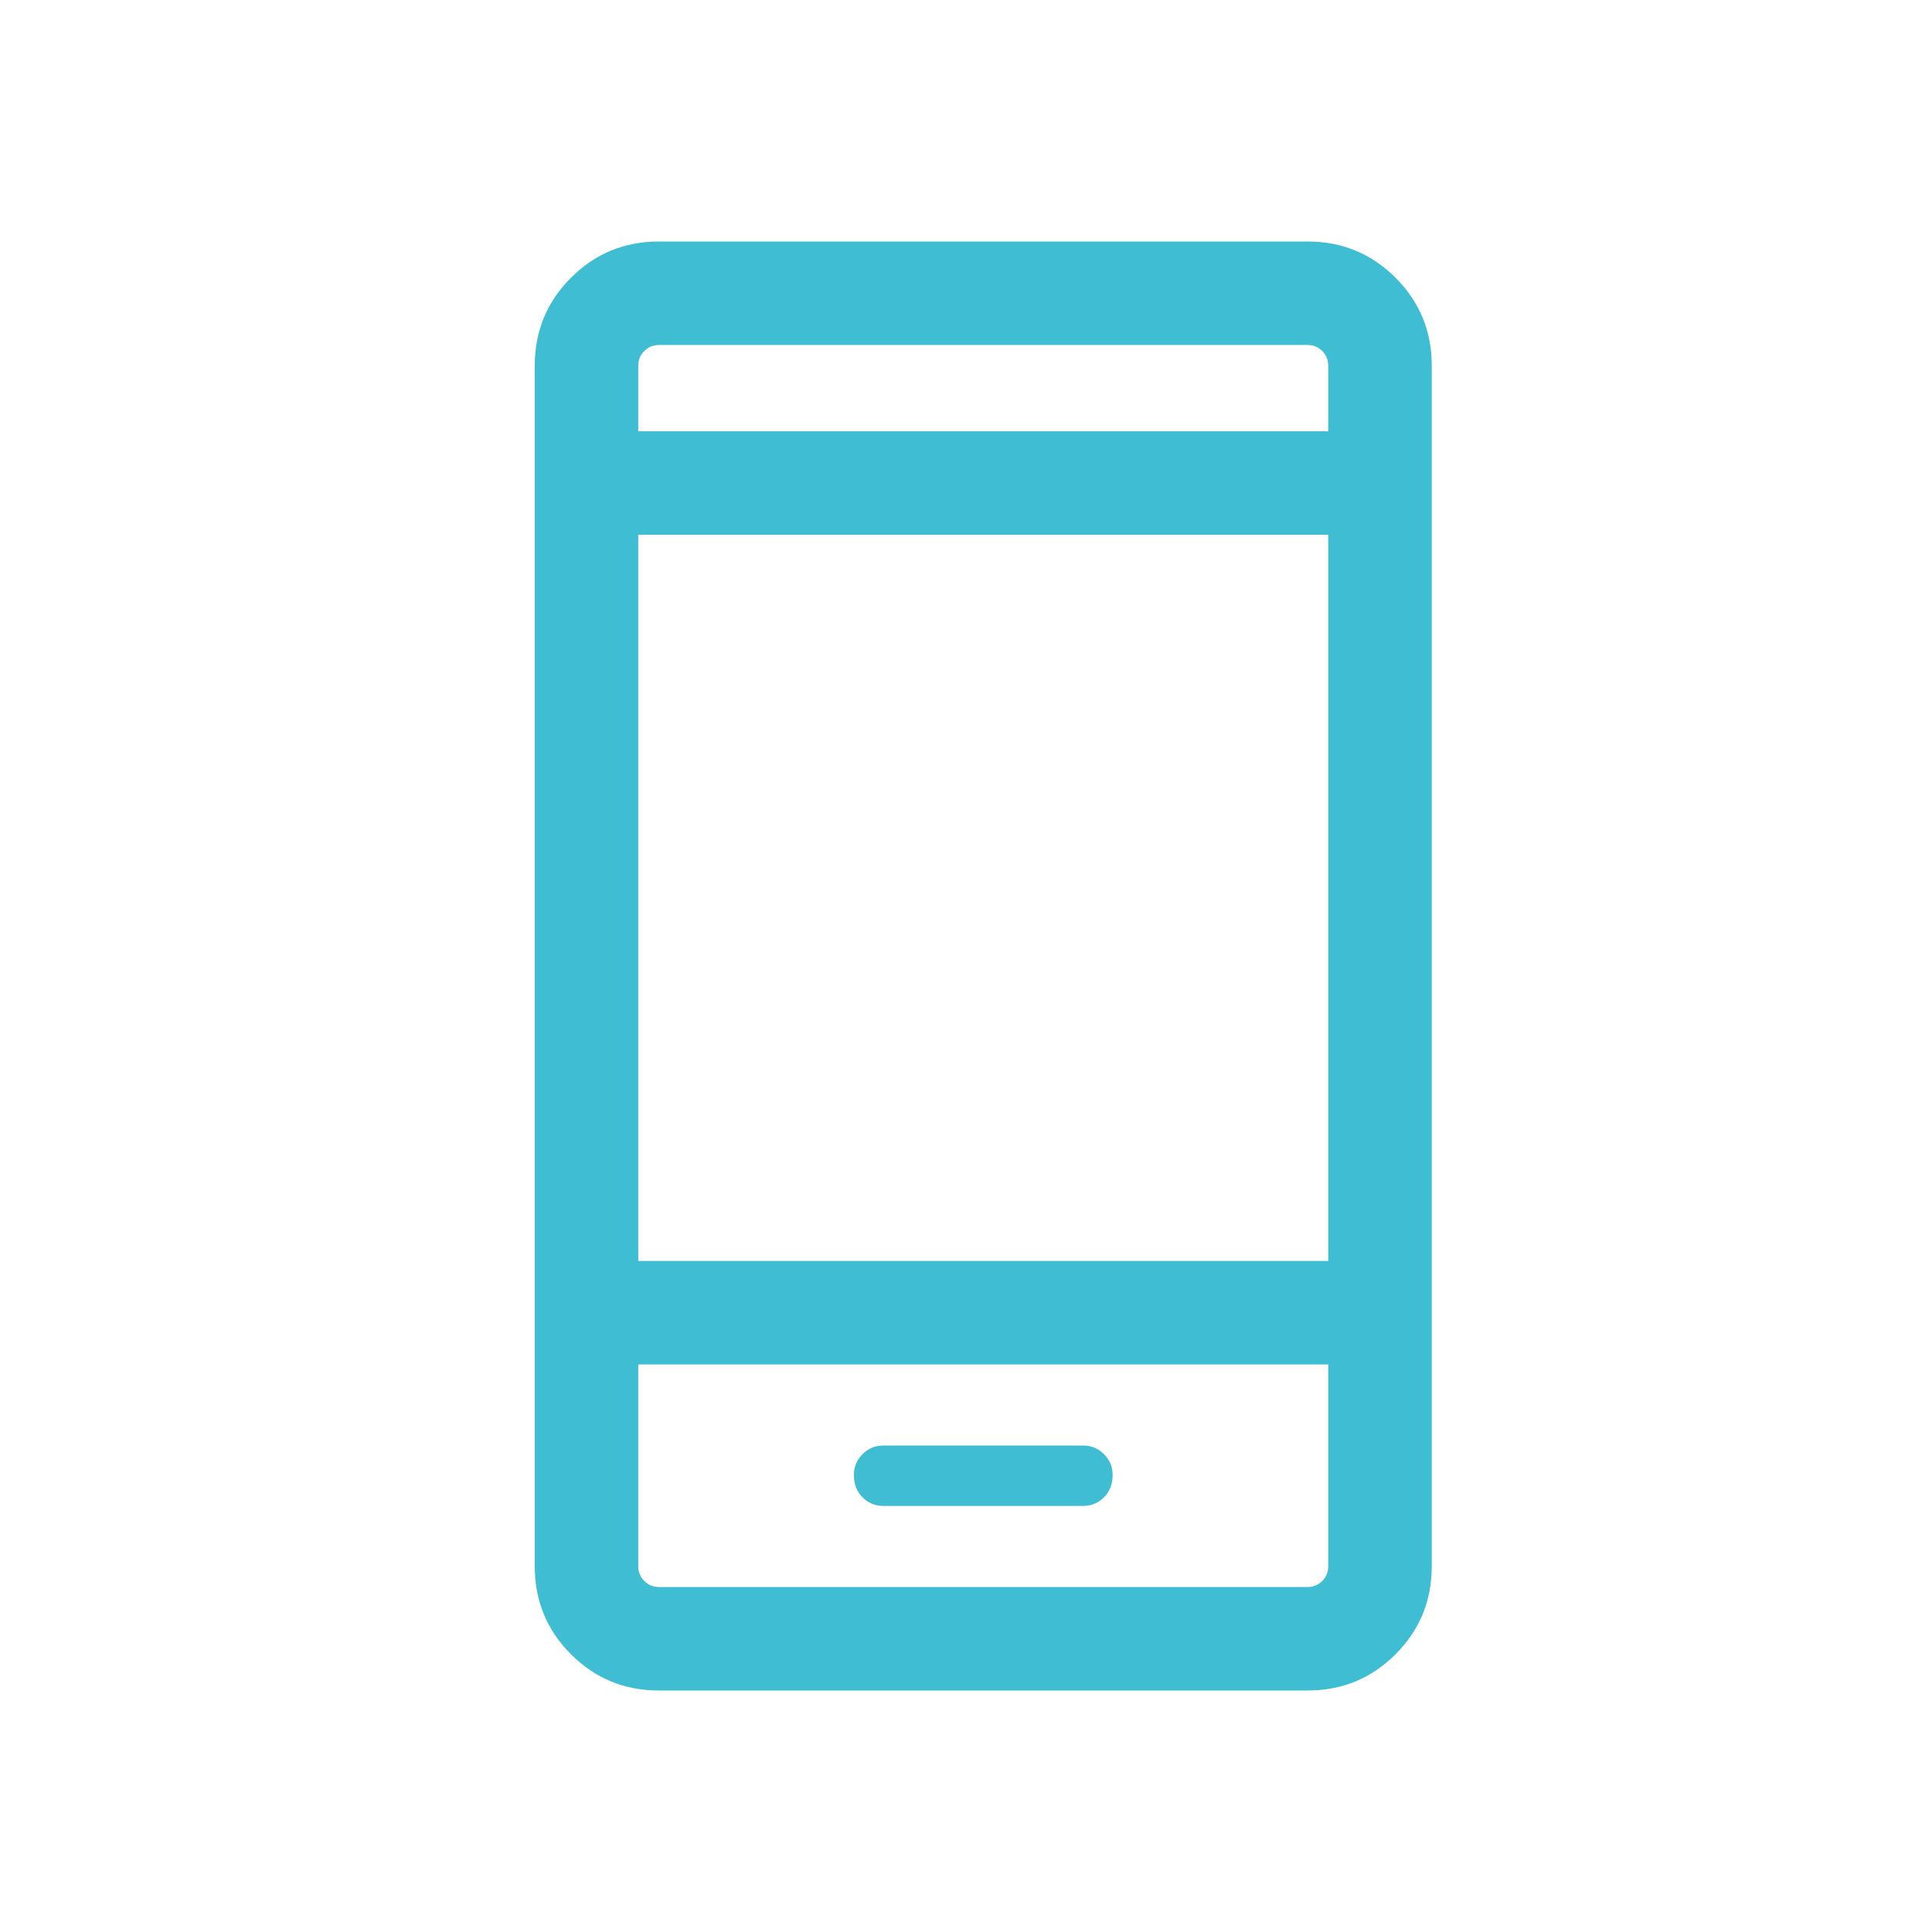 <svg width="56" height="56" viewBox="0 0 56 56" fill="none" xmlns="http://www.w3.org/2000/svg">
<mask id="mask0_13740_14616" style="mask-type:alpha" maskUnits="userSpaceOnUse" x="0" y="0" width="56" height="56">
<rect width="56" height="56" fill="#D9D9D9"/>
</mask>
<g mask="url(#mask0_13740_14616)">
<path d="M25.6 43.65H31.4C31.633 43.65 31.833 43.567 32 43.4C32.167 43.233 32.25 43.017 32.25 42.75C32.25 42.517 32.167 42.317 32 42.15C31.833 41.983 31.633 41.9 31.4 41.9H25.6C25.367 41.9 25.167 41.983 25 42.15C24.833 42.317 24.75 42.517 24.75 42.75C24.75 43.017 24.833 43.233 25 43.4C25.167 43.567 25.367 43.65 25.6 43.65ZM19.1 49C18.1 49 17.25 48.65 16.55 47.95C15.85 47.25 15.5 46.4 15.5 45.4V10.6C15.5 9.6 15.85 8.75 16.55 8.05C17.25 7.35 18.1 7 19.1 7H37.9C38.9 7 39.75 7.35 40.45 8.05C41.15 8.75 41.5 9.6 41.5 10.6V45.4C41.5 46.4 41.15 47.25 40.45 47.95C39.75 48.65 38.9 49 37.9 49H19.1ZM18.5 36.55H38.5V15.5H18.5V36.55ZM18.5 39.55V45.4C18.5 45.567 18.559 45.709 18.676 45.826C18.792 45.942 18.933 46 19.1 46H37.9C38.067 46 38.209 45.942 38.326 45.826C38.442 45.709 38.5 45.567 38.5 45.4V39.55H18.5ZM18.5 12.5H38.5V10.6C38.5 10.433 38.442 10.291 38.326 10.174C38.209 10.058 38.067 10 37.9 10H19.1C18.933 10 18.792 10.058 18.676 10.174C18.559 10.291 18.5 10.433 18.5 10.6V12.5Z" fill="#3FBDD2"/>
</g>
</svg>
